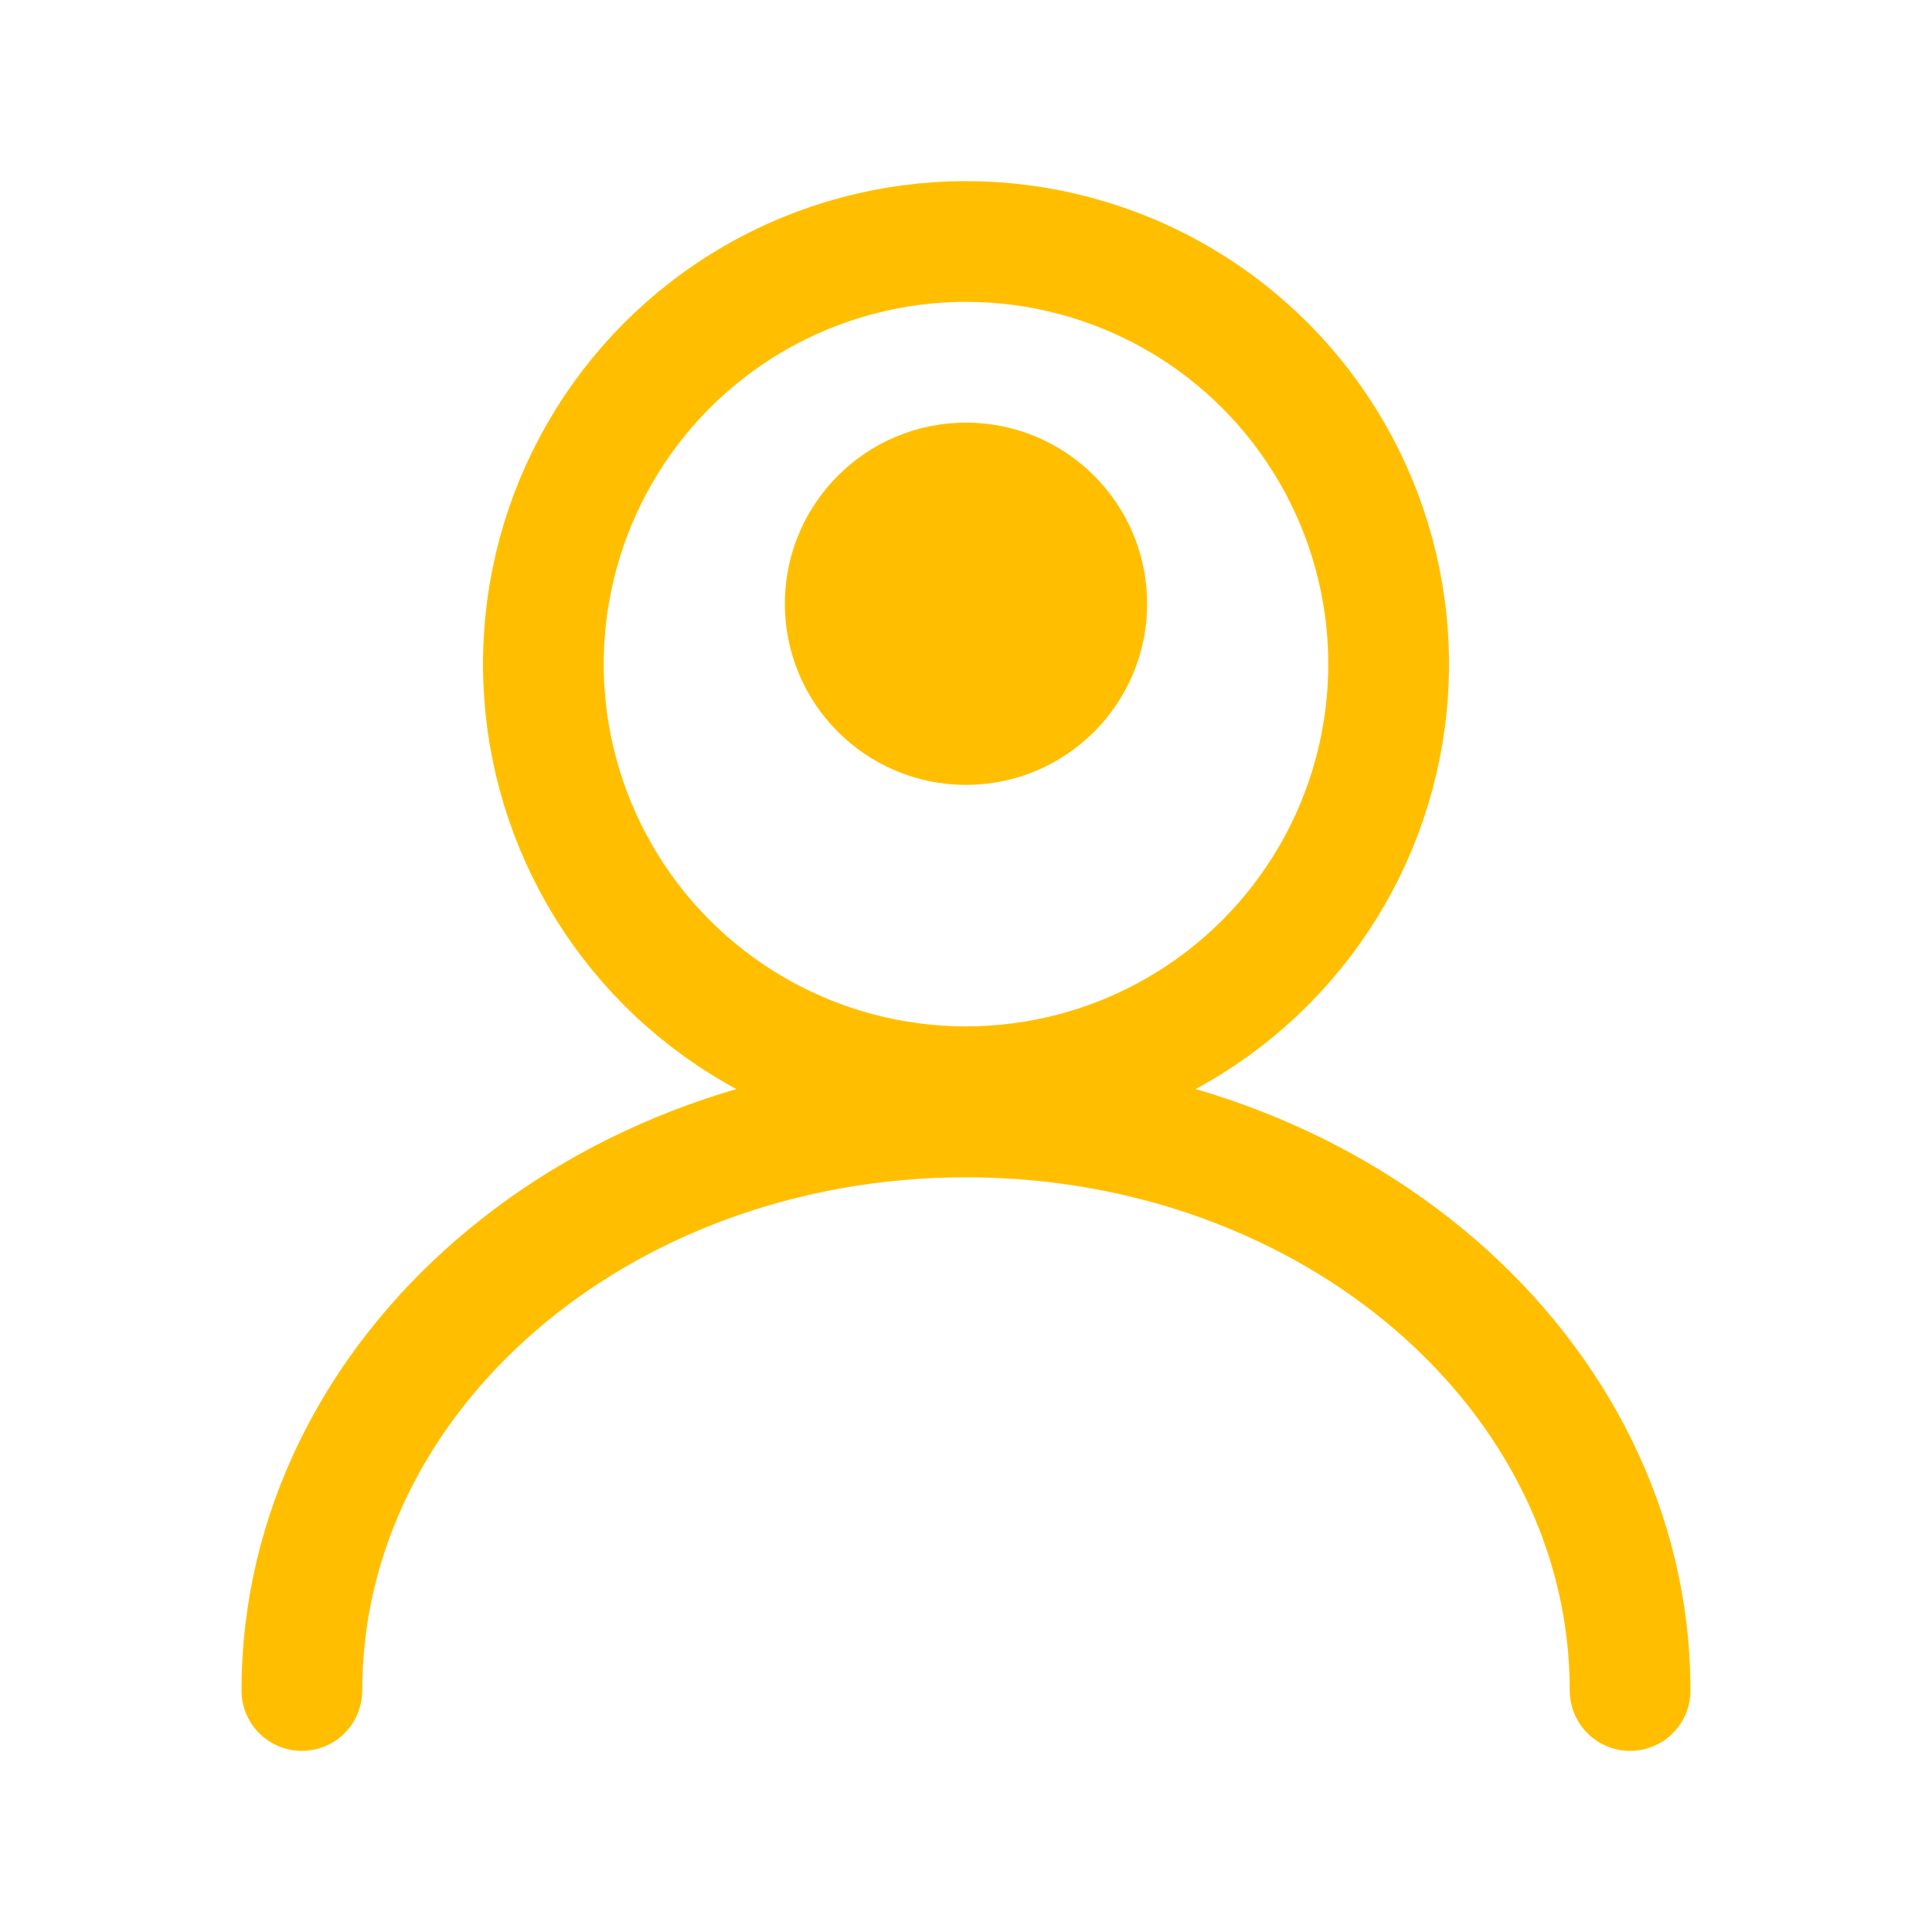 <svg width="64" height="64" viewBox="0 0 64 64" fill="none" xmlns="http://www.w3.org/2000/svg">
  <circle cx="32" cy="22" r="14" stroke="#FFBF00" stroke-width="4" fill="none"/>
  <path d="M54 56C54 45.507 44.15 37 32 37C19.85 37 10 45.507 10 56" stroke="#FFBF00" stroke-width="4" stroke-linecap="round"/>
  <circle cx="32" cy="20" r="6" fill="#FFBF00"/>
</svg> 